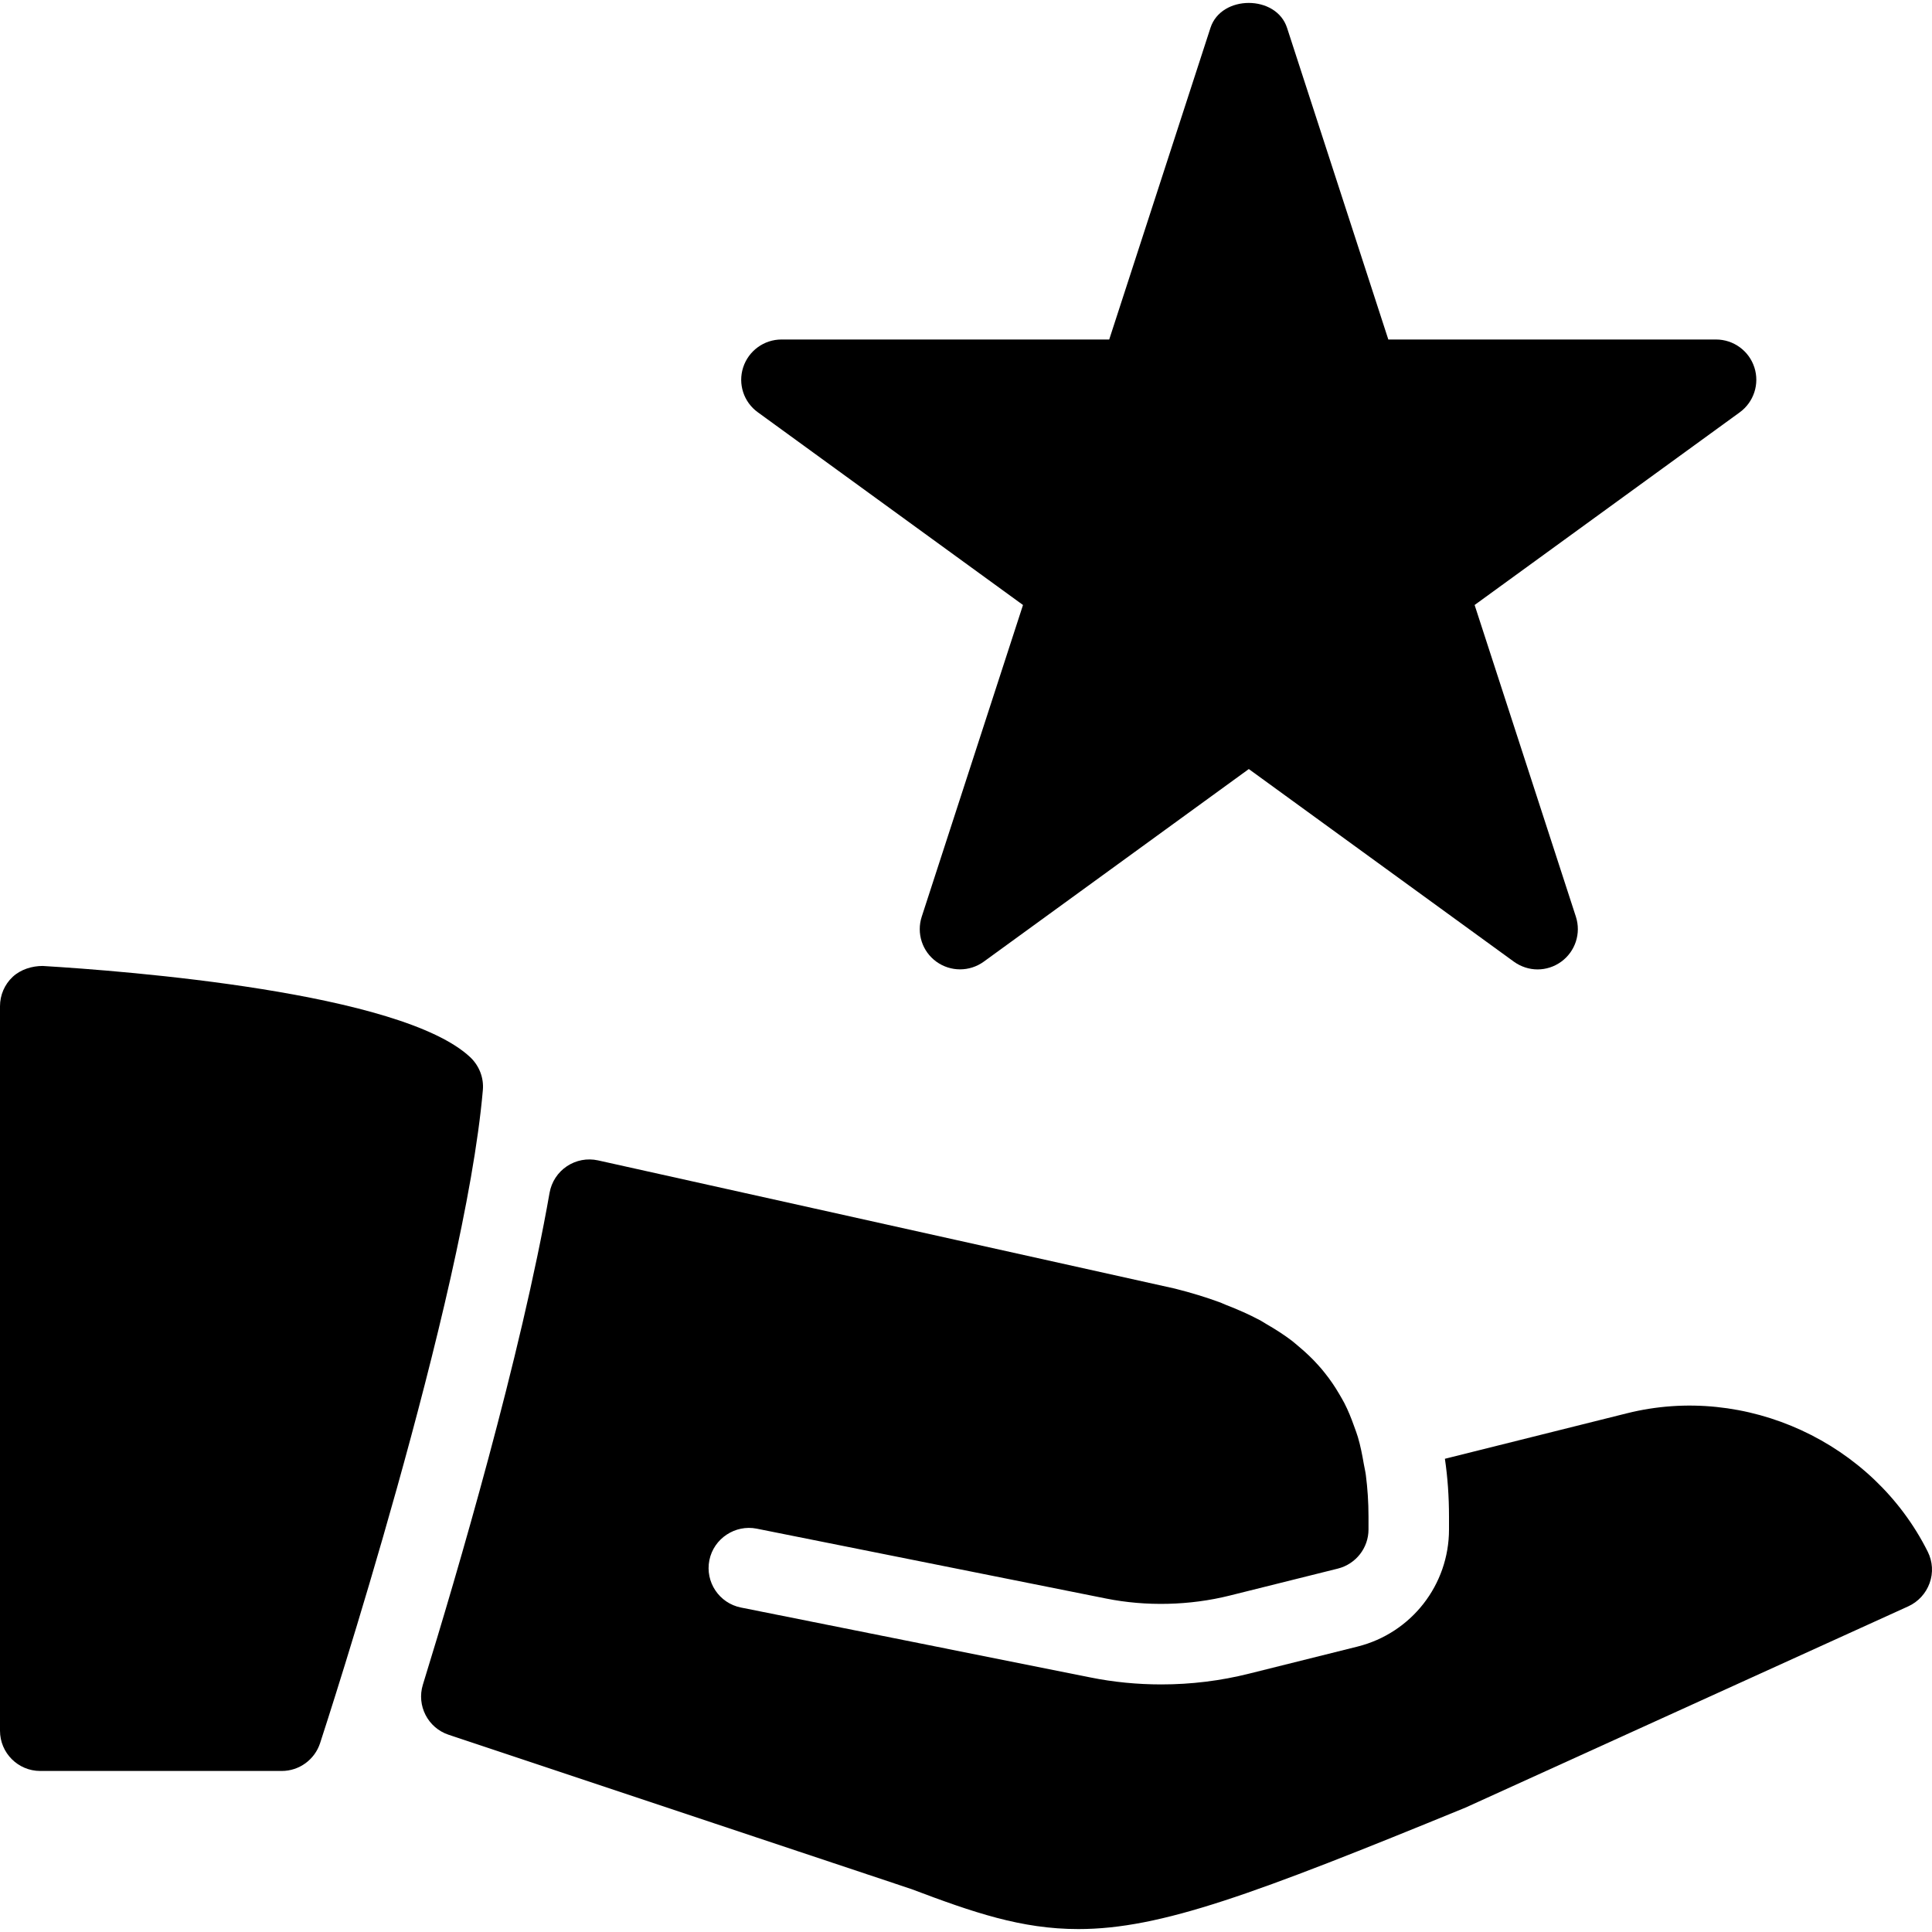 <?xml version="1.0" encoding="iso-8859-1"?>
<!-- Generator: Adobe Illustrator 19.0.0, SVG Export Plug-In . SVG Version: 6.00 Build 0)  -->
<svg version="1.1" id="Layer_1" xmlns="http://www.w3.org/2000/svg" xmlns:xlink="http://www.w3.org/1999/xlink" x="0px" y="0px"
	 viewBox="0 0 511.998 511.998" style="enable-background:new 0 0 511.998 511.998;" xml:space="preserve">
<g>
	<g>
		<g>
			<path d="M124.672,280.223c-18.283-17.301-91.392-22.912-113.365-24.235c-2.795,0-5.803,0.896-7.936,2.88
				C1.216,260.873,0,263.711,0,266.655v192c0,5.888,4.779,10.667,10.667,10.667h64c4.608,0,8.704-2.965,10.155-7.36
				c1.557-4.779,38.315-117.589,43.136-173.056C128.256,285.663,127.019,282.484,124.672,280.223z"/>
			<path d="M200.832,109.257l70.272,51.072l-26.837,82.603c-1.429,4.395,0.128,9.216,3.883,11.925c3.755,2.709,8.789,2.709,12.544,0
				l70.251-51.051l70.251,51.051c1.877,1.344,4.075,2.048,6.272,2.048c2.197,0,4.395-0.683,6.272-2.048
				c3.733-2.709,5.312-7.531,3.883-11.925l-26.837-82.603l70.251-51.051c3.733-2.709,5.312-7.531,3.883-11.925
				s-5.525-7.381-10.155-7.381h-86.848L341.077,7.369c-2.859-8.789-17.429-8.789-20.288,0l-26.837,82.603h-86.848
				c-4.629,0-8.725,2.987-10.155,7.381C195.52,101.748,197.077,106.548,200.832,109.257z"/>
			<path d="M510.869,411.209c-14.528-29.035-48.213-44.565-79.723-36.672l-48.235,12.053c0.725,4.885,1.088,10.005,1.088,15.339
				v3.392c0,14.699-9.984,27.477-24.256,31.04l-28.715,7.168c-7.552,1.899-15.381,2.859-23.275,2.859
				c-6.379,0-12.715-0.619-18.816-1.856l-92.565-18.517c-5.781-1.152-9.536-6.763-8.384-12.544
				c1.173-5.803,6.891-9.493,12.544-8.363l92.587,18.517c10.624,2.133,22.165,1.856,32.704-0.768c0,0,21.547-5.376,28.736-7.168
				c4.779-1.216,8.107-5.483,8.107-10.368c0-0.832,0-3.371,0-3.371c0-3.904-0.256-7.552-0.704-11.051
				c-0.128-1.003-0.363-1.899-0.533-2.88c-0.427-2.475-0.896-4.907-1.579-7.189c-0.299-1.003-0.661-1.92-1.003-2.88
				c-0.747-2.112-1.579-4.181-2.581-6.123c-0.448-0.853-0.939-1.685-1.429-2.517c-1.109-1.899-2.347-3.712-3.733-5.44
				c-0.555-0.704-1.131-1.408-1.749-2.069c-1.536-1.728-3.243-3.349-5.077-4.885c-0.64-0.533-1.259-1.088-1.941-1.621
				c-2.048-1.557-4.309-3.008-6.677-4.373c-0.64-0.363-1.237-0.789-1.92-1.131c-2.752-1.472-5.739-2.773-8.917-4.011
				c-0.469-0.171-0.875-0.384-1.344-0.576c-3.755-1.387-7.787-2.624-12.117-3.712l-152.896-33.984
				c-2.859-0.619-5.803-0.064-8.235,1.557s-4.075,4.16-4.587,7.019c-7.68,43.712-24.341,100.437-33.579,130.368
				c-1.707,5.547,1.323,11.435,6.805,13.269l122.645,40.896c16.427,6.208,29.184,10.603,44.245,10.603c0,0,0,0,0.021,0
				c21.888,0,46.677-9.28,102.592-32.192l117.333-53.333c2.624-1.195,4.672-3.413,5.653-6.144
				C512.363,416.82,512.171,413.812,510.869,411.209z"/>
		</g>
	</g>
</g>
<g>
</g>
<g>
</g>
<g>
</g>
<g>
</g>
<g>
</g>
<g>
</g>
<g>
</g>
<g>
</g>
<g>
</g>
<g>
</g>
<g>
</g>
<g>
</g>
<g>
</g>
<g>
</g>
<g>
</g>
</svg>
